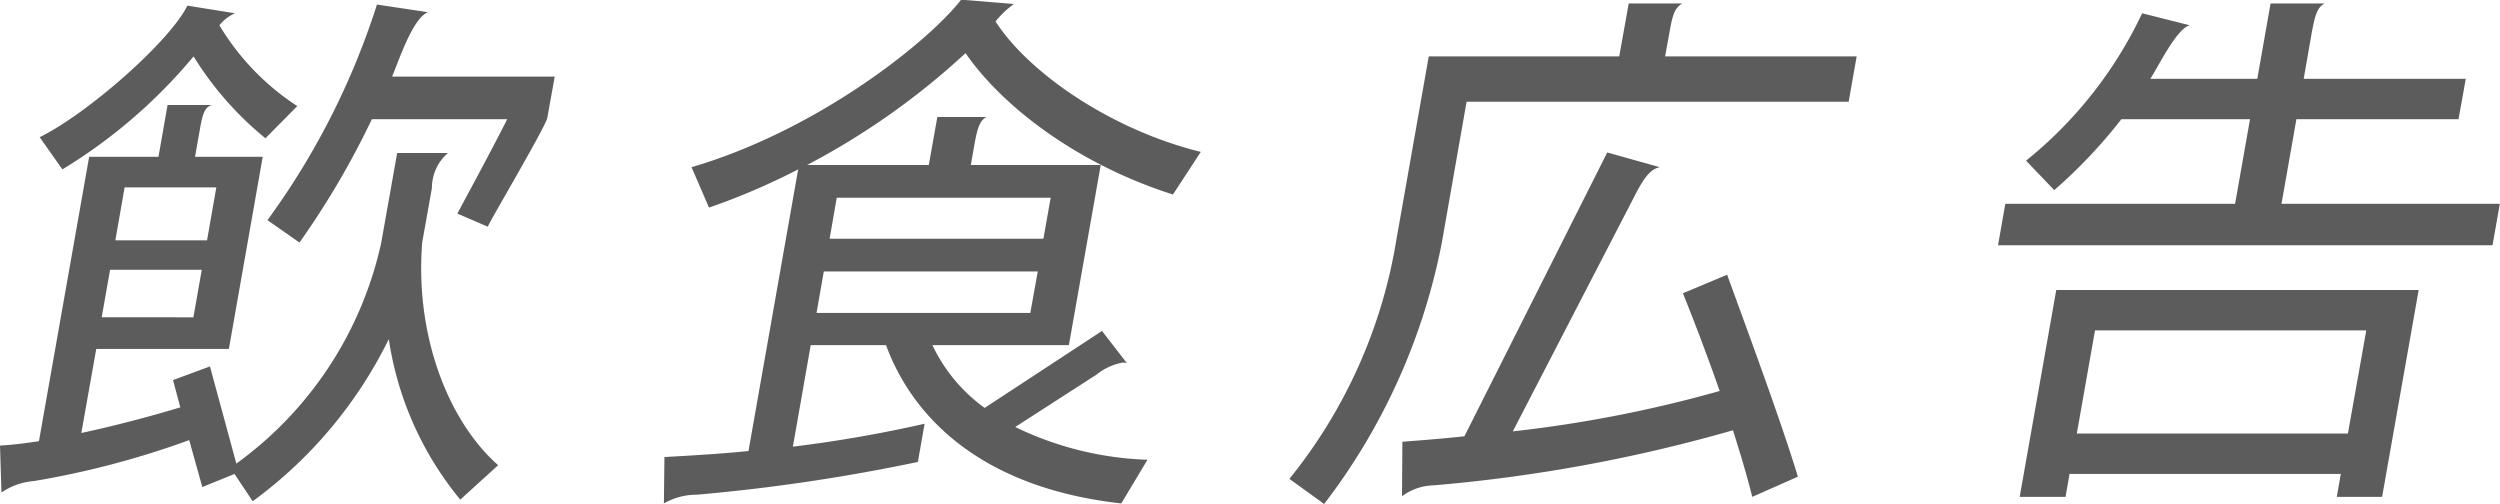 <svg xmlns="http://www.w3.org/2000/svg" width="137.41" height="27.72"><path d="M30.08 6.49l.41-2.28h-8.94c.36-.84 1.13-3.21 1.97-3.54l-2.8-.42A41.35 41.35 0 0 1 14.7 12.1l1.76 1.23a45.636 45.636 0 0 0 3.98-6.78h7.44c-1.06 2.1-2.56 4.83-2.74 5.19l1.67.72c.21-.48 3.11-5.37 3.27-5.97zm-13.74-.66a13.63 13.63 0 0 1-4.28-4.44 2.214 2.214 0 0 1 .86-.66L10.3.31c-.98 1.98-5.49 5.94-8.12 7.23l1.25 1.77a28.9 28.9 0 0 0 7.21-6.21 17.987 17.987 0 0 0 3.95 4.5zm11.04 19.74c-2.88-2.55-4.58-7.38-4.17-12.27l.53-2.97a2.536 2.536 0 0 1 .88-1.92h-2.79l-.88 4.95a20.34 20.34 0 0 1-7.96 12.12l-1.45-5.34-2.03.75.4 1.5c-1.68.51-3.63 1.02-5.44 1.41l.82-4.62h7.29l1.86-10.56h-3.72L11 7.03c.17-.96.32-1.14.64-1.26H9.21l-.5 2.85H4.9L2.14 24.25c-.8.12-1.54.21-2.14.24l.08 2.58a3.682 3.682 0 0 1 1.79-.63 48.123 48.123 0 0 0 8.53-2.25l.72 2.58 1.77-.72 1 1.5a24.311 24.311 0 0 0 7.48-8.91 18.006 18.006 0 0 0 3.93 8.82zm-16-12.36H6.34l.51-2.91h5.04zm-.75 4.23H5.59l.46-2.61h5.04zm52.44 7.83a17.99 17.99 0 0 1-7.27-1.8l4.47-2.88a3.206 3.206 0 0 1 1.43-.66.661.661 0 0 1 .24.03l-1.37-1.77-6.45 4.23a8.979 8.979 0 0 1-2.87-3.45h7.5l1.75-9.9h-7.14l.2-1.14c.17-.96.32-1.32.66-1.5h-2.7l-.47 2.64h-6.69a40.547 40.547 0 0 0 8.71-6.15c2.05 2.97 6.2 6.12 11.4 7.77L66 8.35c-4.98-1.23-9.49-4.38-11.28-7.17a4.95 4.95 0 0 1 1.01-.96l-2.9-.24c-1.71 2.22-7.77 7.14-14.82 9.21l.96 2.22a37.032 37.032 0 0 0 4.9-2.1l-2.73 15.48c-1.47.15-2.99.24-4.62.33l-.03 2.55a3.619 3.619 0 0 1 1.82-.48 102.2 102.2 0 0 0 12.14-1.8l.37-2.1a72.132 72.132 0 0 1-7.24 1.26l.98-5.58h4.14c1.5 4.08 5.37 7.86 12.93 8.7zm-5.72-12.15H45.6l.39-2.25h11.76zm-.72 4.08H44.88l.4-2.28h11.76zm44.98-11.61l.44-2.49H91.52l.22-1.2c.2-1.17.31-1.44.72-1.71h-2.94L89 3.1H78.53l-1.78 10.08a28.014 28.014 0 0 1-5.88 13.14l1.91 1.38a34.292 34.292 0 0 0 6.47-14.37l1.36-7.74h21zM98.82 26.2c-.93-3.06-2.82-8.16-3.89-11.1l-2.43 1.02c.58 1.44 1.32 3.36 2.02 5.37a70.255 70.255 0 0 1-11.37 2.22l6.69-12.93c.59-1.17.95-1.5 1.39-1.59l-2.89-.81-7.85 15.6c-1.1.12-2.23.21-3.41.3l-.02 3a2.955 2.955 0 0 1 1.69-.6 85.738 85.738 0 0 0 16.5-3.03c.4 1.26.78 2.52 1.06 3.66zM137 13.48l.4-2.28h-12l.82-4.65h8.91l.4-2.22h-8.91l.43-2.46c.21-1.17.35-1.47.72-1.68h-2.97l-.73 4.14h-5.88c.44-.66 1.44-2.76 2.17-2.94l-2.62-.66a22.945 22.945 0 0 1-6.38 8.1l1.55 1.62a27.658 27.658 0 0 0 3.69-3.9h7.07l-.82 4.65h-12.63l-.4 2.28H137zm-6.07 13.83l2.01-11.37h-19.92l-2.01 11.37h2.52l.22-1.26h14.91l-.22 1.26h2.49zm-1.88-3.48h-14.9l1-5.67h14.91z" fill="#5c5c5c" fill-rule="evenodd"/></svg>